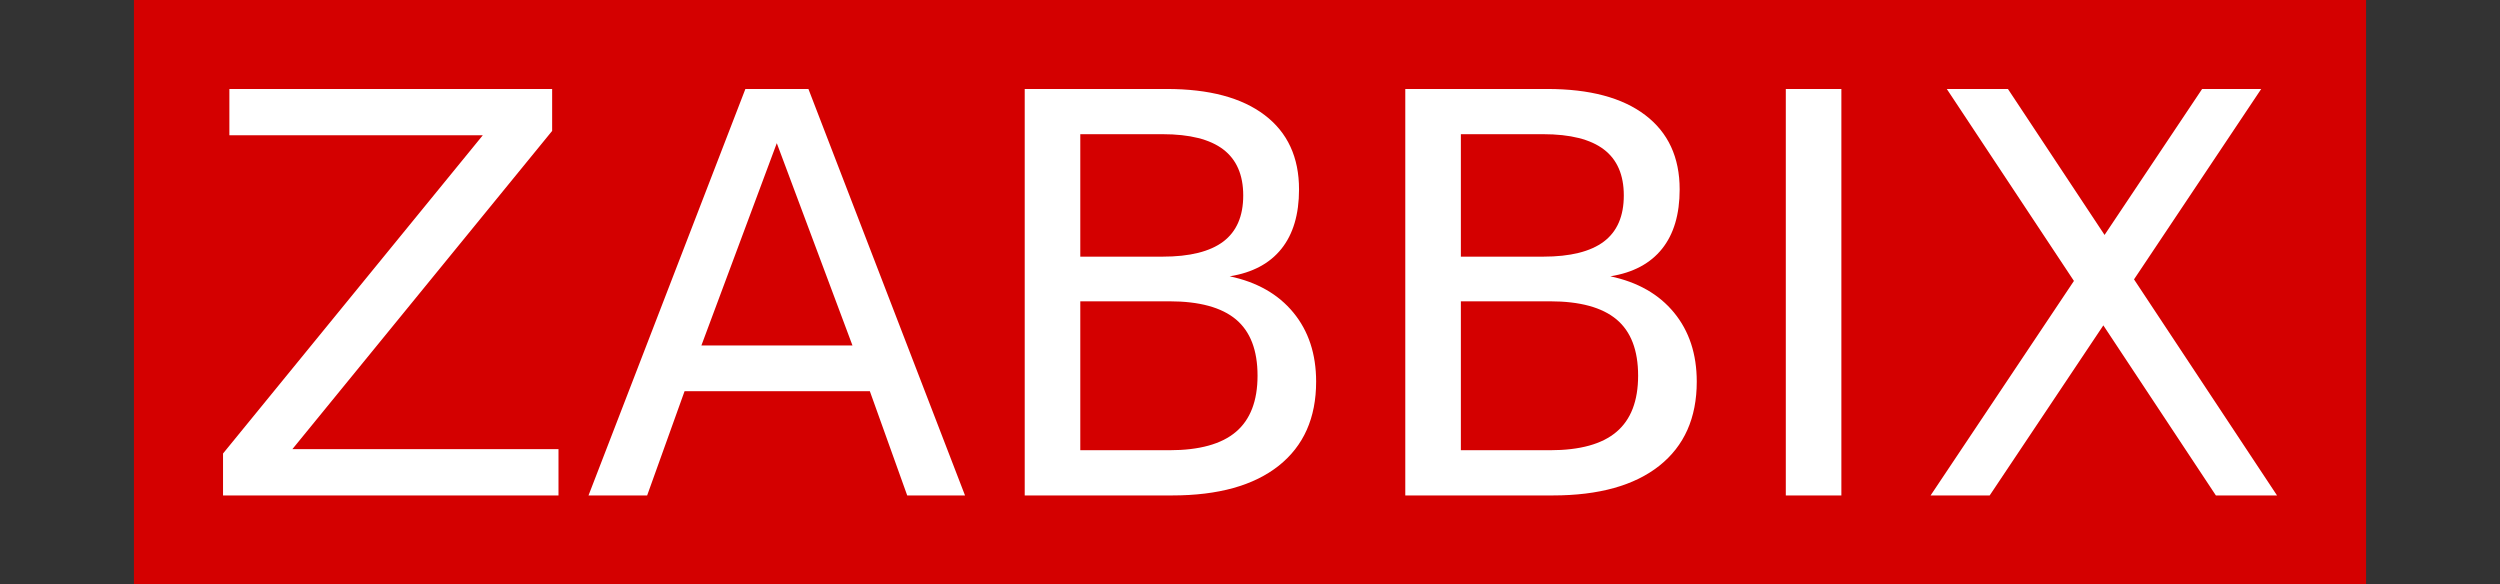 <?xml version="1.0" encoding="UTF-8" standalone="no"?>
<!DOCTYPE svg PUBLIC "-//W3C//DTD SVG 1.1//EN" "http://www.w3.org/Graphics/SVG/1.1/DTD/svg11.dtd">
<svg width="100%" height="100%" viewBox="0 0 154 36" version="1.1" xmlns="http://www.w3.org/2000/svg" xmlns:xlink="http://www.w3.org/1999/xlink" xml:space="preserve" xmlns:serif="http://www.serif.com/" style="fill-rule:evenodd;clip-rule:evenodd;stroke-linejoin:round;stroke-miterlimit:2;">
    <rect x="0" y="0" width="154" height="36" fill="#333333" stroke="none"/>
    <g transform="matrix(0.055,0,0,0.055,77,18)">
        <g id="Zabbix_logo.svg" transform="matrix(1,0,0,1,-1250,-327.5)">
            <rect x="0" y="0.086" width="2500" height="654.829" style="fill:rgb(212,0,0);fill-rule:nonzero;"/>
            <path d="M106.903,99.879L468.403,99.879L468.403,146.844L177.444,503.291L475.513,503.291L475.513,555.121L99.793,555.121L99.793,508.156L390.752,151.709L106.903,151.709L106.903,99.879ZM720.006,160.565L635.556,387.157L804.768,387.157L720.006,160.565ZM684.829,99.879L755.432,99.879L930.819,555.121L866.078,555.121L824.227,438.364L616.72,438.364L574.807,555.121L509.131,555.121L684.829,99.879ZM1059.93,337.698L1059.93,504.477L1159.78,504.477C1193.27,504.477 1218.1,497.616 1234.25,483.894C1250.4,470.173 1258.45,449.154 1258.45,420.962C1258.45,392.521 1250.4,371.502 1234.25,357.968C1218.1,344.496 1193.27,337.698 1159.78,337.698L1059.93,337.698ZM1059.93,150.461L1059.93,287.676L1152.11,287.676C1182.55,287.676 1205.19,282.001 1220.09,270.774C1235,259.485 1242.42,242.271 1242.42,219.131C1242.42,196.179 1234.94,178.964 1220.09,167.613C1205.19,156.262 1182.55,150.523 1152.11,150.523L1059.93,150.523L1059.93,150.461ZM997.68,99.879L1156.73,99.879C1204.19,99.879 1240.8,109.608 1266.43,129.13C1292.13,148.652 1304.92,176.407 1304.92,212.395C1304.92,240.212 1298.37,262.416 1285.21,278.882C1272.05,295.348 1252.71,305.639 1227.27,309.693C1257.89,316.18 1281.65,329.714 1298.62,350.359C1315.58,371.003 1324.07,396.763 1324.07,427.636C1324.07,468.302 1310.09,499.674 1282.15,521.878C1254.21,544.019 1214.42,555.121 1162.9,555.121L997.68,555.121L997.68,99.879ZM1486.17,337.698L1486.17,504.477L1586.08,504.477C1619.58,504.477 1644.4,497.616 1660.49,483.894C1676.65,470.173 1684.69,449.154 1684.69,420.962C1684.69,392.521 1676.65,371.502 1660.49,357.968C1644.34,344.496 1619.52,337.698 1586.08,337.698L1486.17,337.698ZM1486.17,150.461L1486.17,287.676L1578.35,287.676C1608.79,287.676 1631.43,282.001 1646.33,270.774C1661.24,259.485 1668.66,242.271 1668.66,219.131C1668.66,196.179 1661.24,178.964 1646.33,167.613C1631.43,156.262 1608.79,150.523 1578.35,150.523L1486.17,150.523L1486.17,150.461ZM1423.92,99.879L1582.97,99.879C1630.43,99.879 1667.04,109.608 1692.67,129.13C1718.37,148.652 1731.22,176.407 1731.22,212.395C1731.22,240.212 1724.67,262.416 1711.51,278.882C1698.35,295.348 1679.02,305.639 1653.57,309.693C1684.19,316.18 1707.96,329.714 1724.92,350.359C1741.89,371.003 1750.37,396.763 1750.37,427.636C1750.37,468.302 1736.4,499.674 1708.45,521.878C1680.51,544.019 1640.72,555.121 1589.2,555.121L1423.92,555.121L1423.92,99.879ZM2030.41,99.879L2098.89,99.879L2207.11,263.352L2316.38,99.879L2382.56,99.879L2240.1,313.124L2400.27,555.121L2331.79,555.121L2205.74,364.642L2078.44,555.121L2012.26,555.121L2172.8,314.87L2030.41,99.879ZM1850.1,99.879L1912.34,99.879L1912.34,555.121L1850.1,555.121L1850.1,99.879Z" style="fill:white;fill-rule:nonzero;"/>
        </g>
        <g id="Zabbix_logo.svg1" serif:id="Zabbix_logo.svg">
        </g>
    </g>
</svg>

